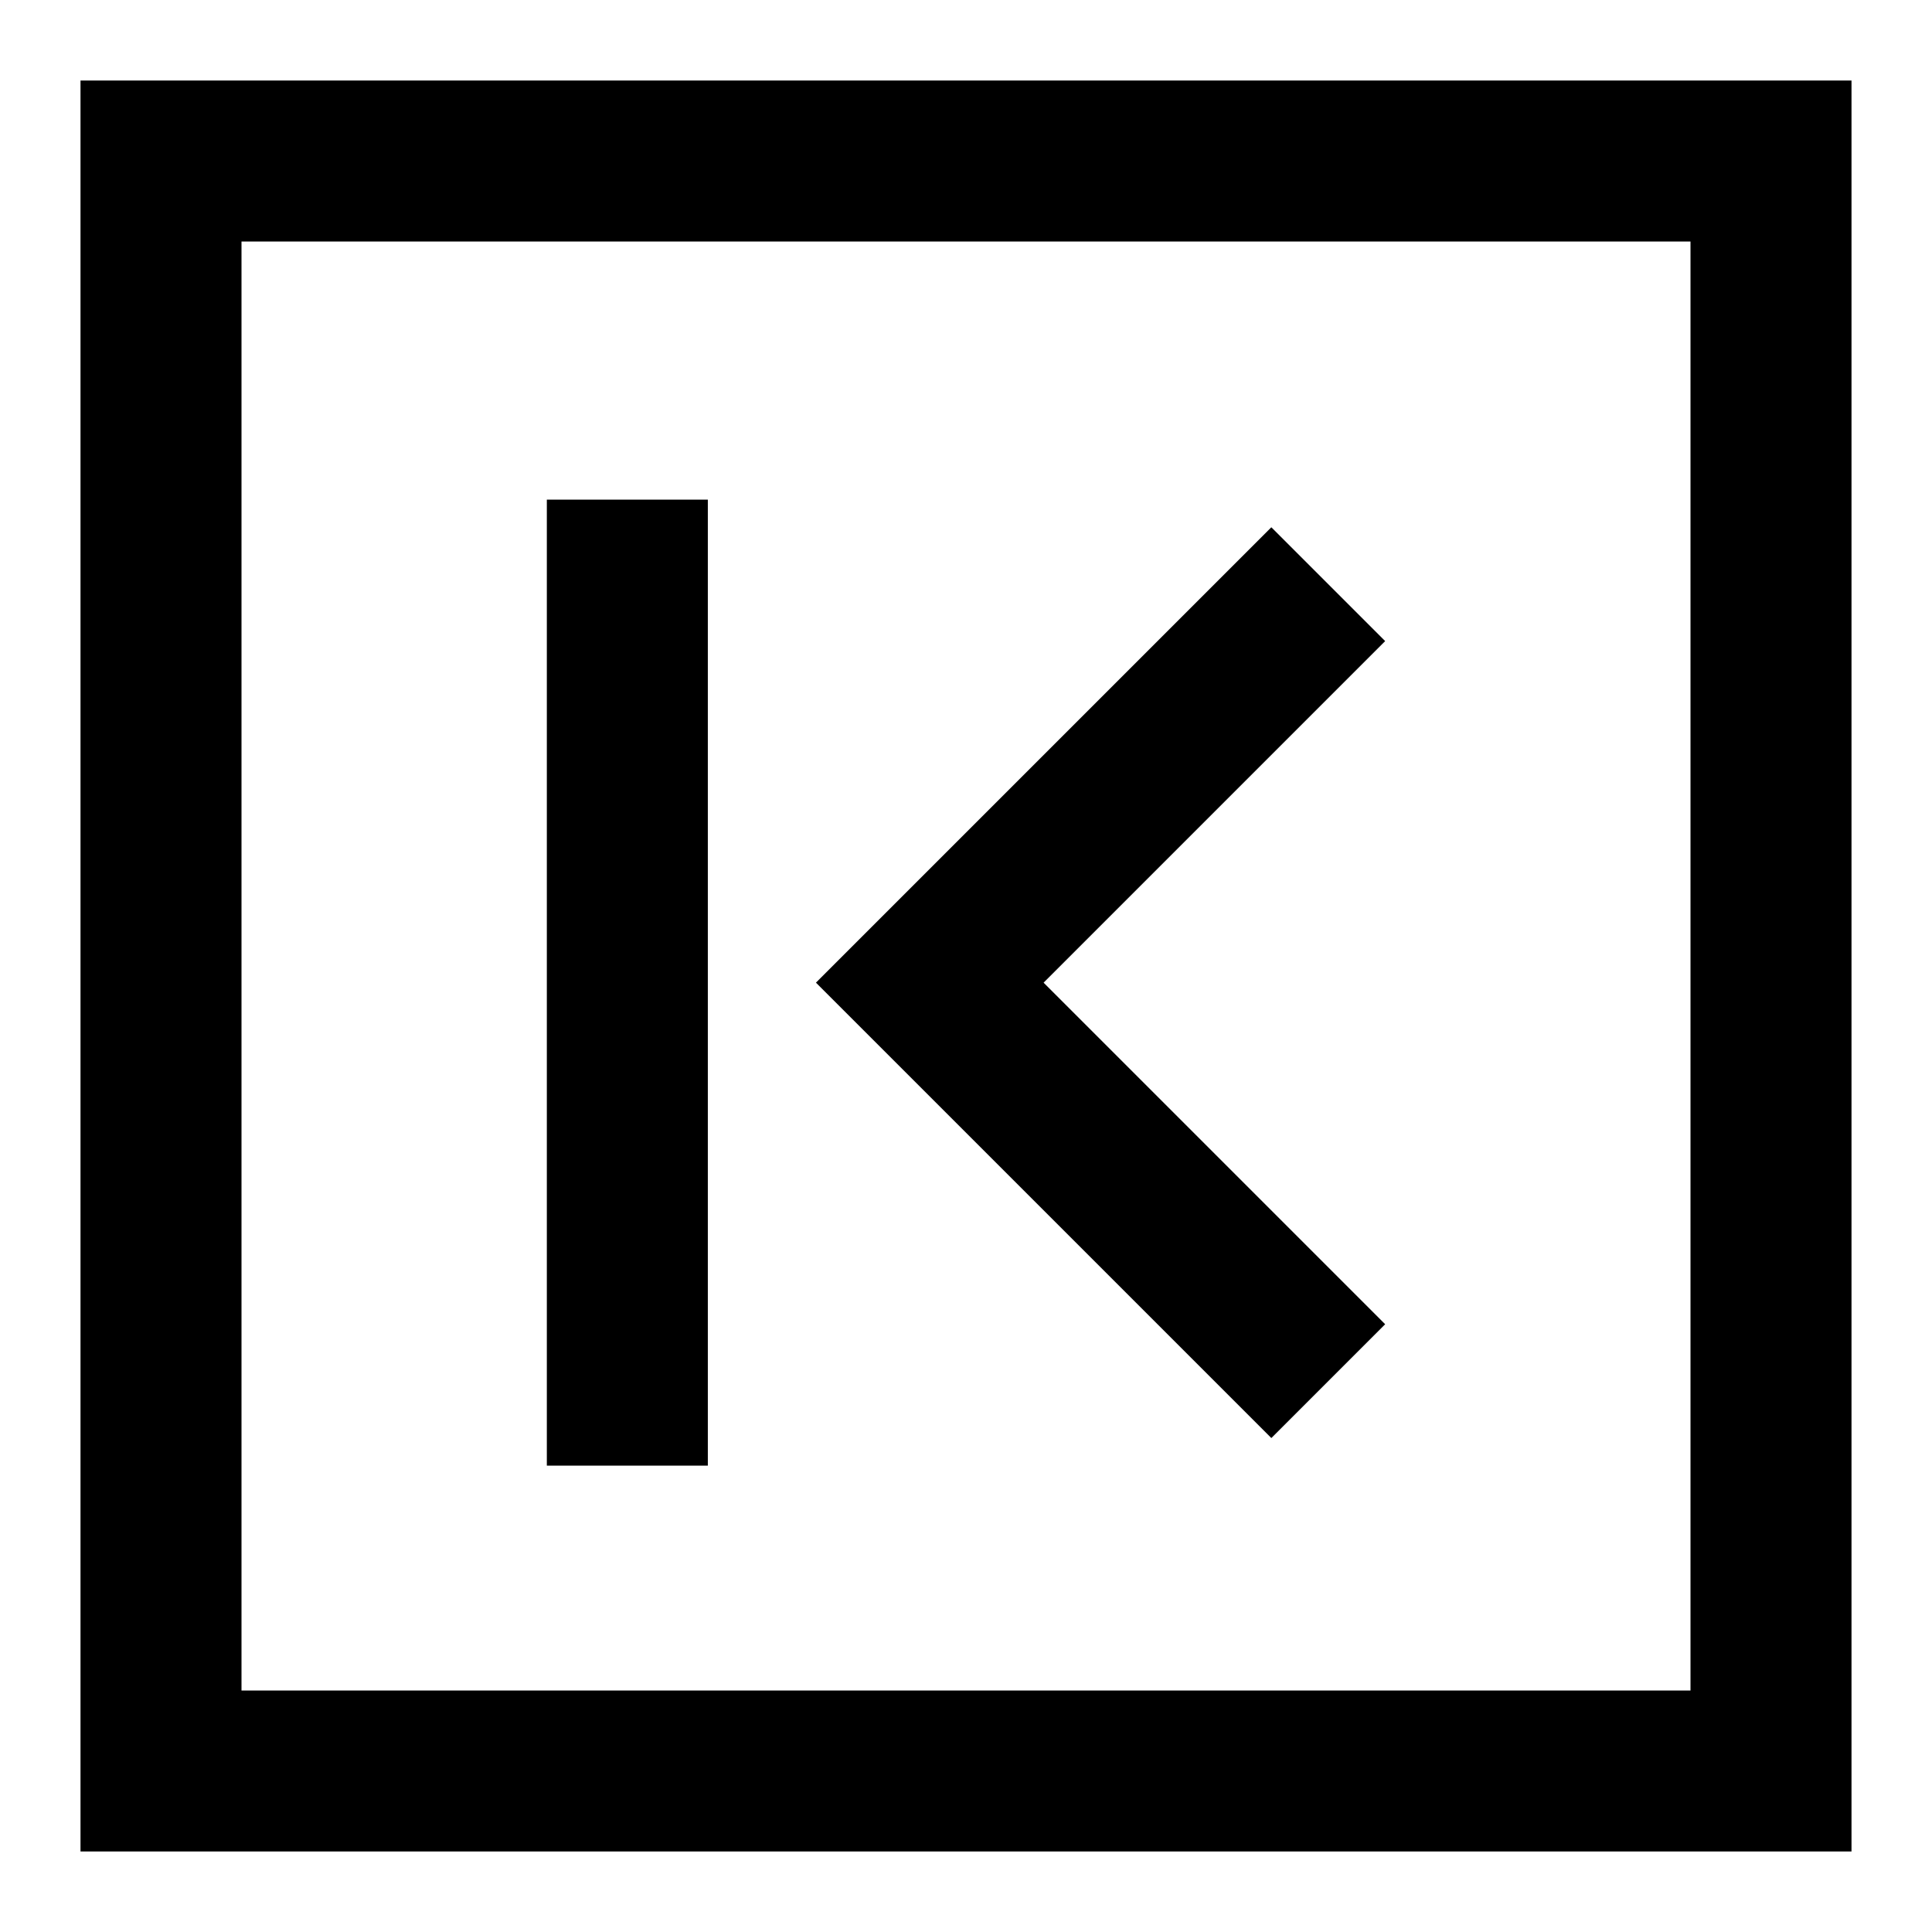 <?xml version="1.0" encoding="utf-8"?><!-- Uploaded to: SVG Repo, www.svgrepo.com, Generator: SVG Repo Mixer Tools -->
<svg width="800px" height="800px" viewBox="0 0 24 24" fill="none" xmlns="http://www.w3.org/2000/svg">
<path fill-rule="evenodd" clip-rule="evenodd" d="M3 1L1 1V3L1 21L1 23H3H21H23V21V3V1L21 1L3 1ZM3 3H5L19 3H21V5V19V21H19H5H3V19L3 5V3ZM8.793 6.207V18.207H6.793L6.793 6.207H8.793ZM15.793 6.55L10.136 12.207L15.793 17.864L17.207 16.45L12.964 12.207L17.207 7.964L15.793 6.55Z" fill="#000000"/>
</svg>